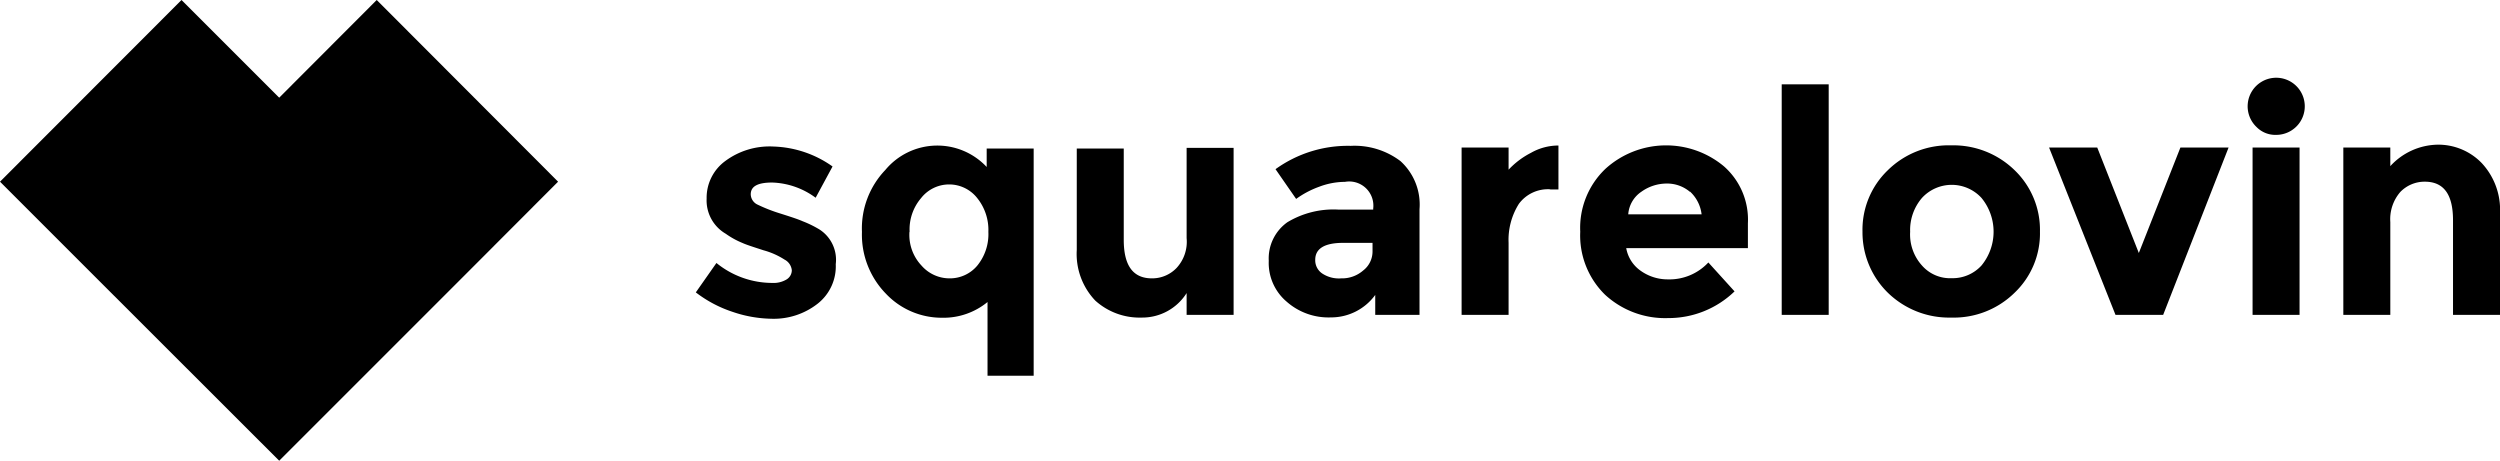 <svg id="Layer_1" data-name="Layer 1" xmlns="http://www.w3.org/2000/svg" viewBox="0 0 147.92 27.26"><title>squarelovin_logo_black</title><path d="M79.53,114a2.81,2.81,0,0,1-1.06,2.33,4.21,4.21,0,0,1-2.74.9,7.44,7.44,0,0,1-2.31-.41,7.28,7.28,0,0,1-2.17-1.15l1.22-1.74a5.24,5.24,0,0,0,3.3,1.18,1.49,1.49,0,0,0,.84-0.2,0.64,0.64,0,0,0,.32-0.55,0.8,0.8,0,0,0-.43-0.63,4.45,4.45,0,0,0-1.24-.55c-0.55-.18-1-0.32-1.24-0.43a4.9,4.9,0,0,1-1-.55,2.28,2.28,0,0,1-1.13-2.08,2.69,2.69,0,0,1,1.1-2.22,4.4,4.4,0,0,1,2.85-.86,6.36,6.36,0,0,1,3.5,1.18l-1,1.85a4.56,4.56,0,0,0-2.57-.9c-0.87,0-1.27.23-1.27,0.7a0.69,0.69,0,0,0,.41.61,9.39,9.39,0,0,0,1.33.52c0.63,0.2,1.06.34,1.33,0.46a6.33,6.33,0,0,1,1,.49A2.13,2.13,0,0,1,79.53,114Z" transform="translate(-30.08 -98.37)"/><path d="M82.5,115.75a5,5,0,0,1-1.42-3.66,5,5,0,0,1,1.38-3.66,4,4,0,0,1,6-.18v-1.09h2.78V120.6H88.51v-4.36a4.1,4.1,0,0,1-2.69.93A4.54,4.54,0,0,1,82.5,115.75Zm1.39-3.66a2.65,2.65,0,0,0,.72,2,2.2,2.2,0,0,0,1.67.75,2.11,2.11,0,0,0,1.62-.75,2.94,2.94,0,0,0,.66-2,3,3,0,0,0-.66-2,2.11,2.11,0,0,0-3.32,0A2.85,2.85,0,0,0,83.9,112.08Z" transform="translate(-30.08 -98.37)"/><path d="M100.29,112.46v-5.34h2.78V117h-2.78v-1.29a3.1,3.1,0,0,1-2.66,1.45,3.91,3.91,0,0,1-2.74-1,4,4,0,0,1-1.1-3v-6h2.78v5.4c0,1.53.55,2.28,1.67,2.28a2,2,0,0,0,1.45-.61A2.28,2.28,0,0,0,100.29,112.46Z" transform="translate(-30.08 -98.37)"/><path d="M114.05,117h-2.6v-1.18a3.23,3.23,0,0,1-2.62,1.33,3.74,3.74,0,0,1-2.62-.93,3,3,0,0,1-1.06-2.42,2.63,2.63,0,0,1,1.1-2.28,5.29,5.29,0,0,1,3-.75h2.08v-0.06a1.43,1.43,0,0,0-1.67-1.58,4.36,4.36,0,0,0-1.53.29,5.49,5.49,0,0,0-1.36.72l-1.22-1.76A7.31,7.31,0,0,1,110,107a4.5,4.5,0,0,1,2.94.9,3.47,3.47,0,0,1,1.13,2.85V117h0Zm-2.76-3.77v-0.49h-1.74c-1.1,0-1.65.34-1.65,1a0.94,0.94,0,0,0,.41.81,1.79,1.79,0,0,0,1.13.29,1.9,1.9,0,0,0,1.29-.46A1.42,1.42,0,0,0,111.29,113.26Z" transform="translate(-30.08 -98.37)"/><path d="M121.8,109.57a2.14,2.14,0,0,0-1.85.86,4,4,0,0,0-.61,2.31V117h-2.78v-9.9h2.78v1.31a4.81,4.81,0,0,1,1.33-1,3.28,3.28,0,0,1,1.62-.43l0,2.6H121.8v0h0Z" transform="translate(-30.08 -98.37)"/><path d="M132.71,115.61a5.62,5.62,0,0,1-3.93,1.58,5.24,5.24,0,0,1-3.73-1.38,4.9,4.9,0,0,1-1.47-3.73,4.82,4.82,0,0,1,1.5-3.73,5.34,5.34,0,0,1,7-.14,4.2,4.2,0,0,1,1.42,3.37v1.47H126.3a2.07,2.07,0,0,0,.84,1.33,2.75,2.75,0,0,0,1.62.52,3.15,3.15,0,0,0,2.4-1Zm-2.64-5.89a2.09,2.09,0,0,0-1.38-.49,2.58,2.58,0,0,0-1.5.49,1.76,1.76,0,0,0-.77,1.33h4.34A2.18,2.18,0,0,0,130.08,109.71Z" transform="translate(-30.08 -98.37)"/><path d="M138.28,117H135.5V103.36h2.78V117Z" transform="translate(-30.08 -98.37)"/><path d="M150.78,112.08a4.84,4.84,0,0,1-1.5,3.61,5.13,5.13,0,0,1-3.75,1.47,5.19,5.19,0,0,1-3.75-1.47,5,5,0,0,1-1.5-3.61,4.88,4.88,0,0,1,1.5-3.64,5.13,5.13,0,0,1,3.75-1.47,5.19,5.19,0,0,1,3.75,1.47A4.9,4.9,0,0,1,150.78,112.08Zm-7.68,0a2.74,2.74,0,0,0,.7,2,2.21,2.21,0,0,0,1.76.75,2.31,2.31,0,0,0,1.76-.75,3.15,3.15,0,0,0,0-4,2.39,2.39,0,0,0-3.52,0A2.91,2.91,0,0,0,143.1,112.08Z" transform="translate(-30.08 -98.37)"/><path d="M155.25,117l-3.93-9.9h2.85l2.46,6.24,2.46-6.24h2.85l-3.87,9.9h-2.83Z" transform="translate(-30.08 -98.37)"/><path d="M163.6,105.89a1.69,1.69,0,1,1,1.15.46A1.55,1.55,0,0,1,163.6,105.89ZM166.14,117h-2.78v-9.9h2.78V117Z" transform="translate(-30.08 -98.37)"/><path d="M171.51,111.51V117h-2.78v-9.9h2.78v1.1a3.88,3.88,0,0,1,2.8-1.27,3.57,3.57,0,0,1,2.62,1.1A4.06,4.06,0,0,1,178,111v6h-2.78v-5.6c0-1.53-.55-2.28-1.67-2.28a2,2,0,0,0-1.45.61A2.46,2.46,0,0,0,171.51,111.51Z" transform="translate(-30.08 -98.37)"/><polygon points="22.29 0 16.52 5.78 10.74 0 0 10.75 5.77 16.52 16.52 27.26 22.29 21.49 27.26 16.52 33.02 10.75 22.29 0"/></svg>